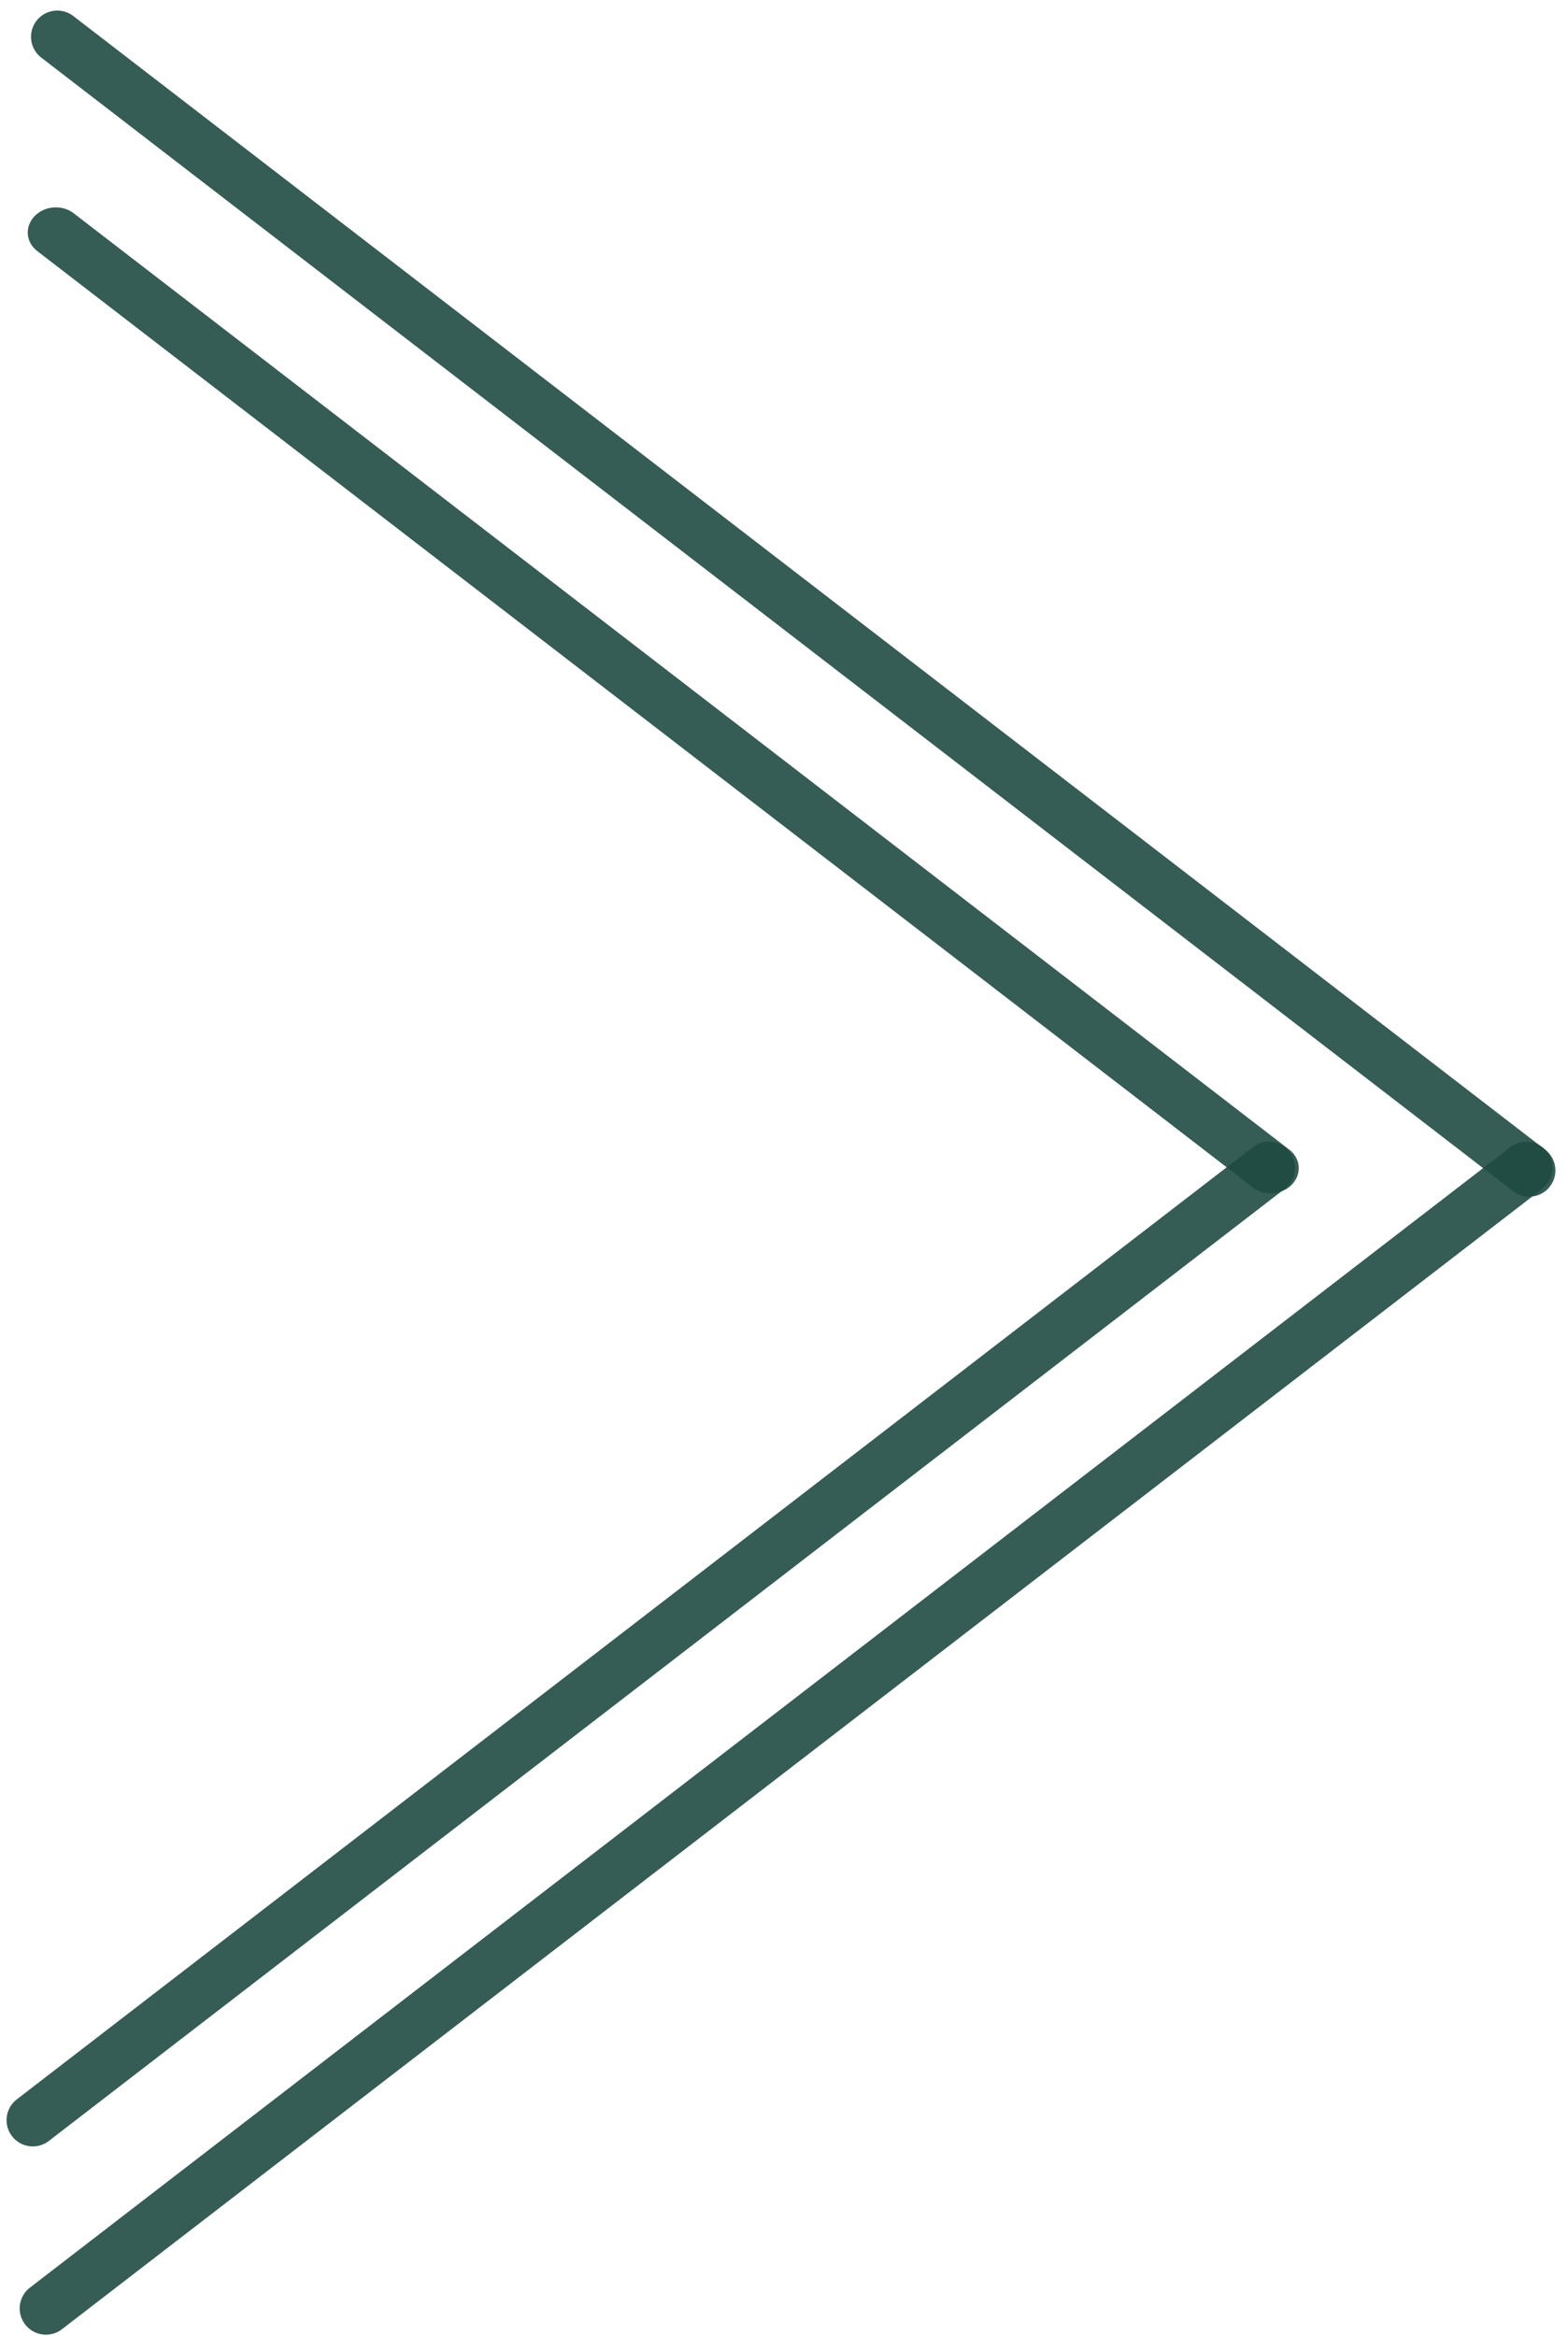<svg width="239" height="356" viewBox="0 0 239 356" fill="none" xmlns="http://www.w3.org/2000/svg">
<path d="M7 351.813L232.65 178" stroke="#1F4B43" stroke-opacity="0.9" stroke-width="8" stroke-linecap="round"/>
<line x1="233.079" y1="178.383" x2="8.729" y2="5.61" stroke="#1F4B43" stroke-opacity="0.9" stroke-width="8" stroke-linecap="round"/>
<path d="M5 323.12L193.399 178" stroke="#1F4B43" stroke-opacity="0.9" stroke-width="8" stroke-linecap="round"/>
<line x1="4" y1="-4" x2="237.964" y2="-4" transform="matrix(-0.792 -0.61 0.694 -0.72 199.689 177.654)" stroke="#1F4B43" stroke-opacity="0.9" stroke-width="8" stroke-linecap="round"/>
</svg>
